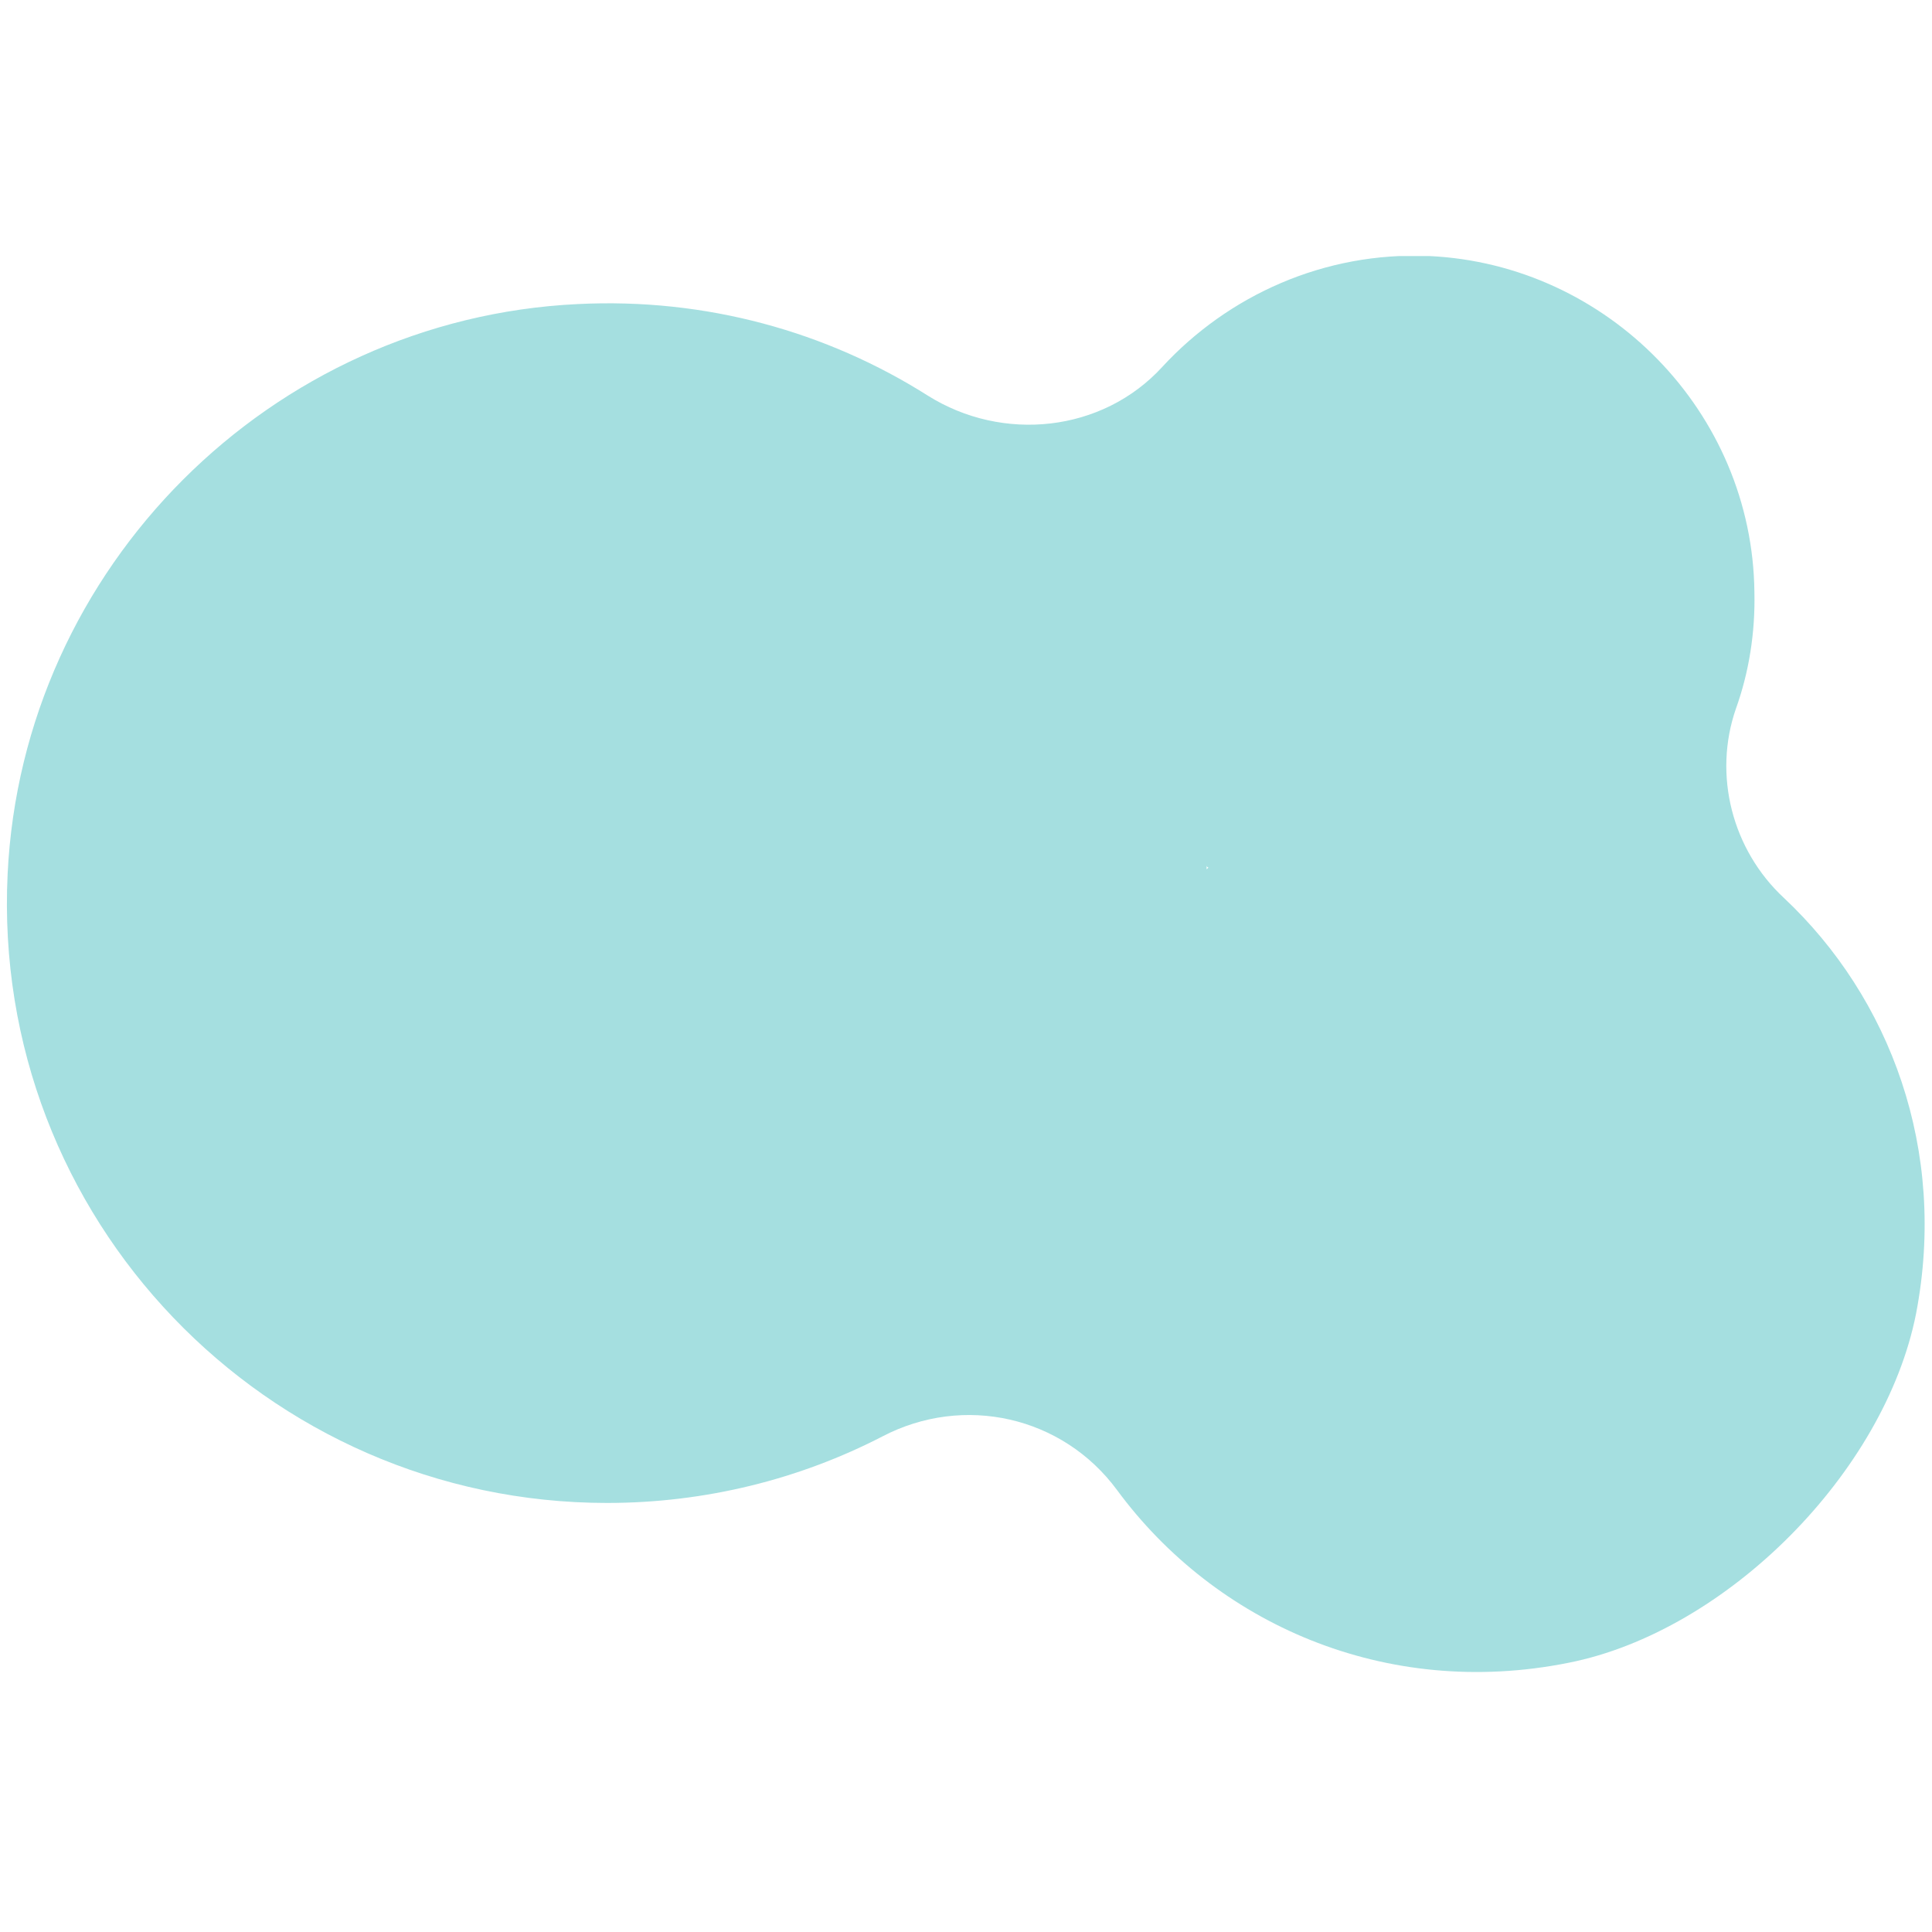 <?xml version="1.0" encoding="UTF-8"?> <svg xmlns="http://www.w3.org/2000/svg" xmlns:xlink="http://www.w3.org/1999/xlink" width="675pt" height="675pt" viewBox="0 0 675 675"> <defs> <clipPath id="clip1"> <path d="M 2 89.457 L 673 89.457 L 673 584.477 L 2 584.477 Z M 2 89.457 "></path> </clipPath> <clipPath id="clip2"> <path d="M 606.5 247.578 C 611.02 234.996 613.277 221.117 612.953 206.922 C 612.309 143.992 561.641 92.363 499.352 89.457 C 462.559 87.844 428.996 103.336 406.082 128.184 C 385.102 151.094 350.246 154.645 324.105 138.188 C 288.93 115.918 246.648 103.98 201.789 106.238 C 94.641 111.402 7.828 198.207 2.664 305.344 C -3.148 425.707 93.027 525.098 212.117 525.098 C 246.648 525.098 279.57 516.707 308.293 501.863 C 336.691 487.02 371.227 494.766 390.266 520.582 C 424.477 567.051 483.859 593.832 548.086 580.926 C 603.273 569.953 658.461 514.449 669.434 458.945 C 680.406 401.828 660.395 348.582 623.281 313.734 C 605.207 296.953 598.43 270.812 606.5 247.578 Z M 422.219 303.082 L 421.574 303.73 L 421.574 302.438 C 421.574 302.762 421.895 303.082 422.219 303.082 Z M 422.219 303.082 "></path> </clipPath> </defs> <g id="surface1"> <g clip-path="url(#clip1)" clip-rule="nonzero"> <g clip-path="url(#clip2)" clip-rule="nonzero"> <path style=" stroke:none;fill-rule:nonzero;fill:rgb(64.699%,87.5%,87.799%);fill-opacity:1;" d="M 0.5 89.457 L 0.5 584.477 L 674.5 584.477 L 674.5 89.457 Z M 0.5 89.457 "></path> </g> </g> </g> </svg> 